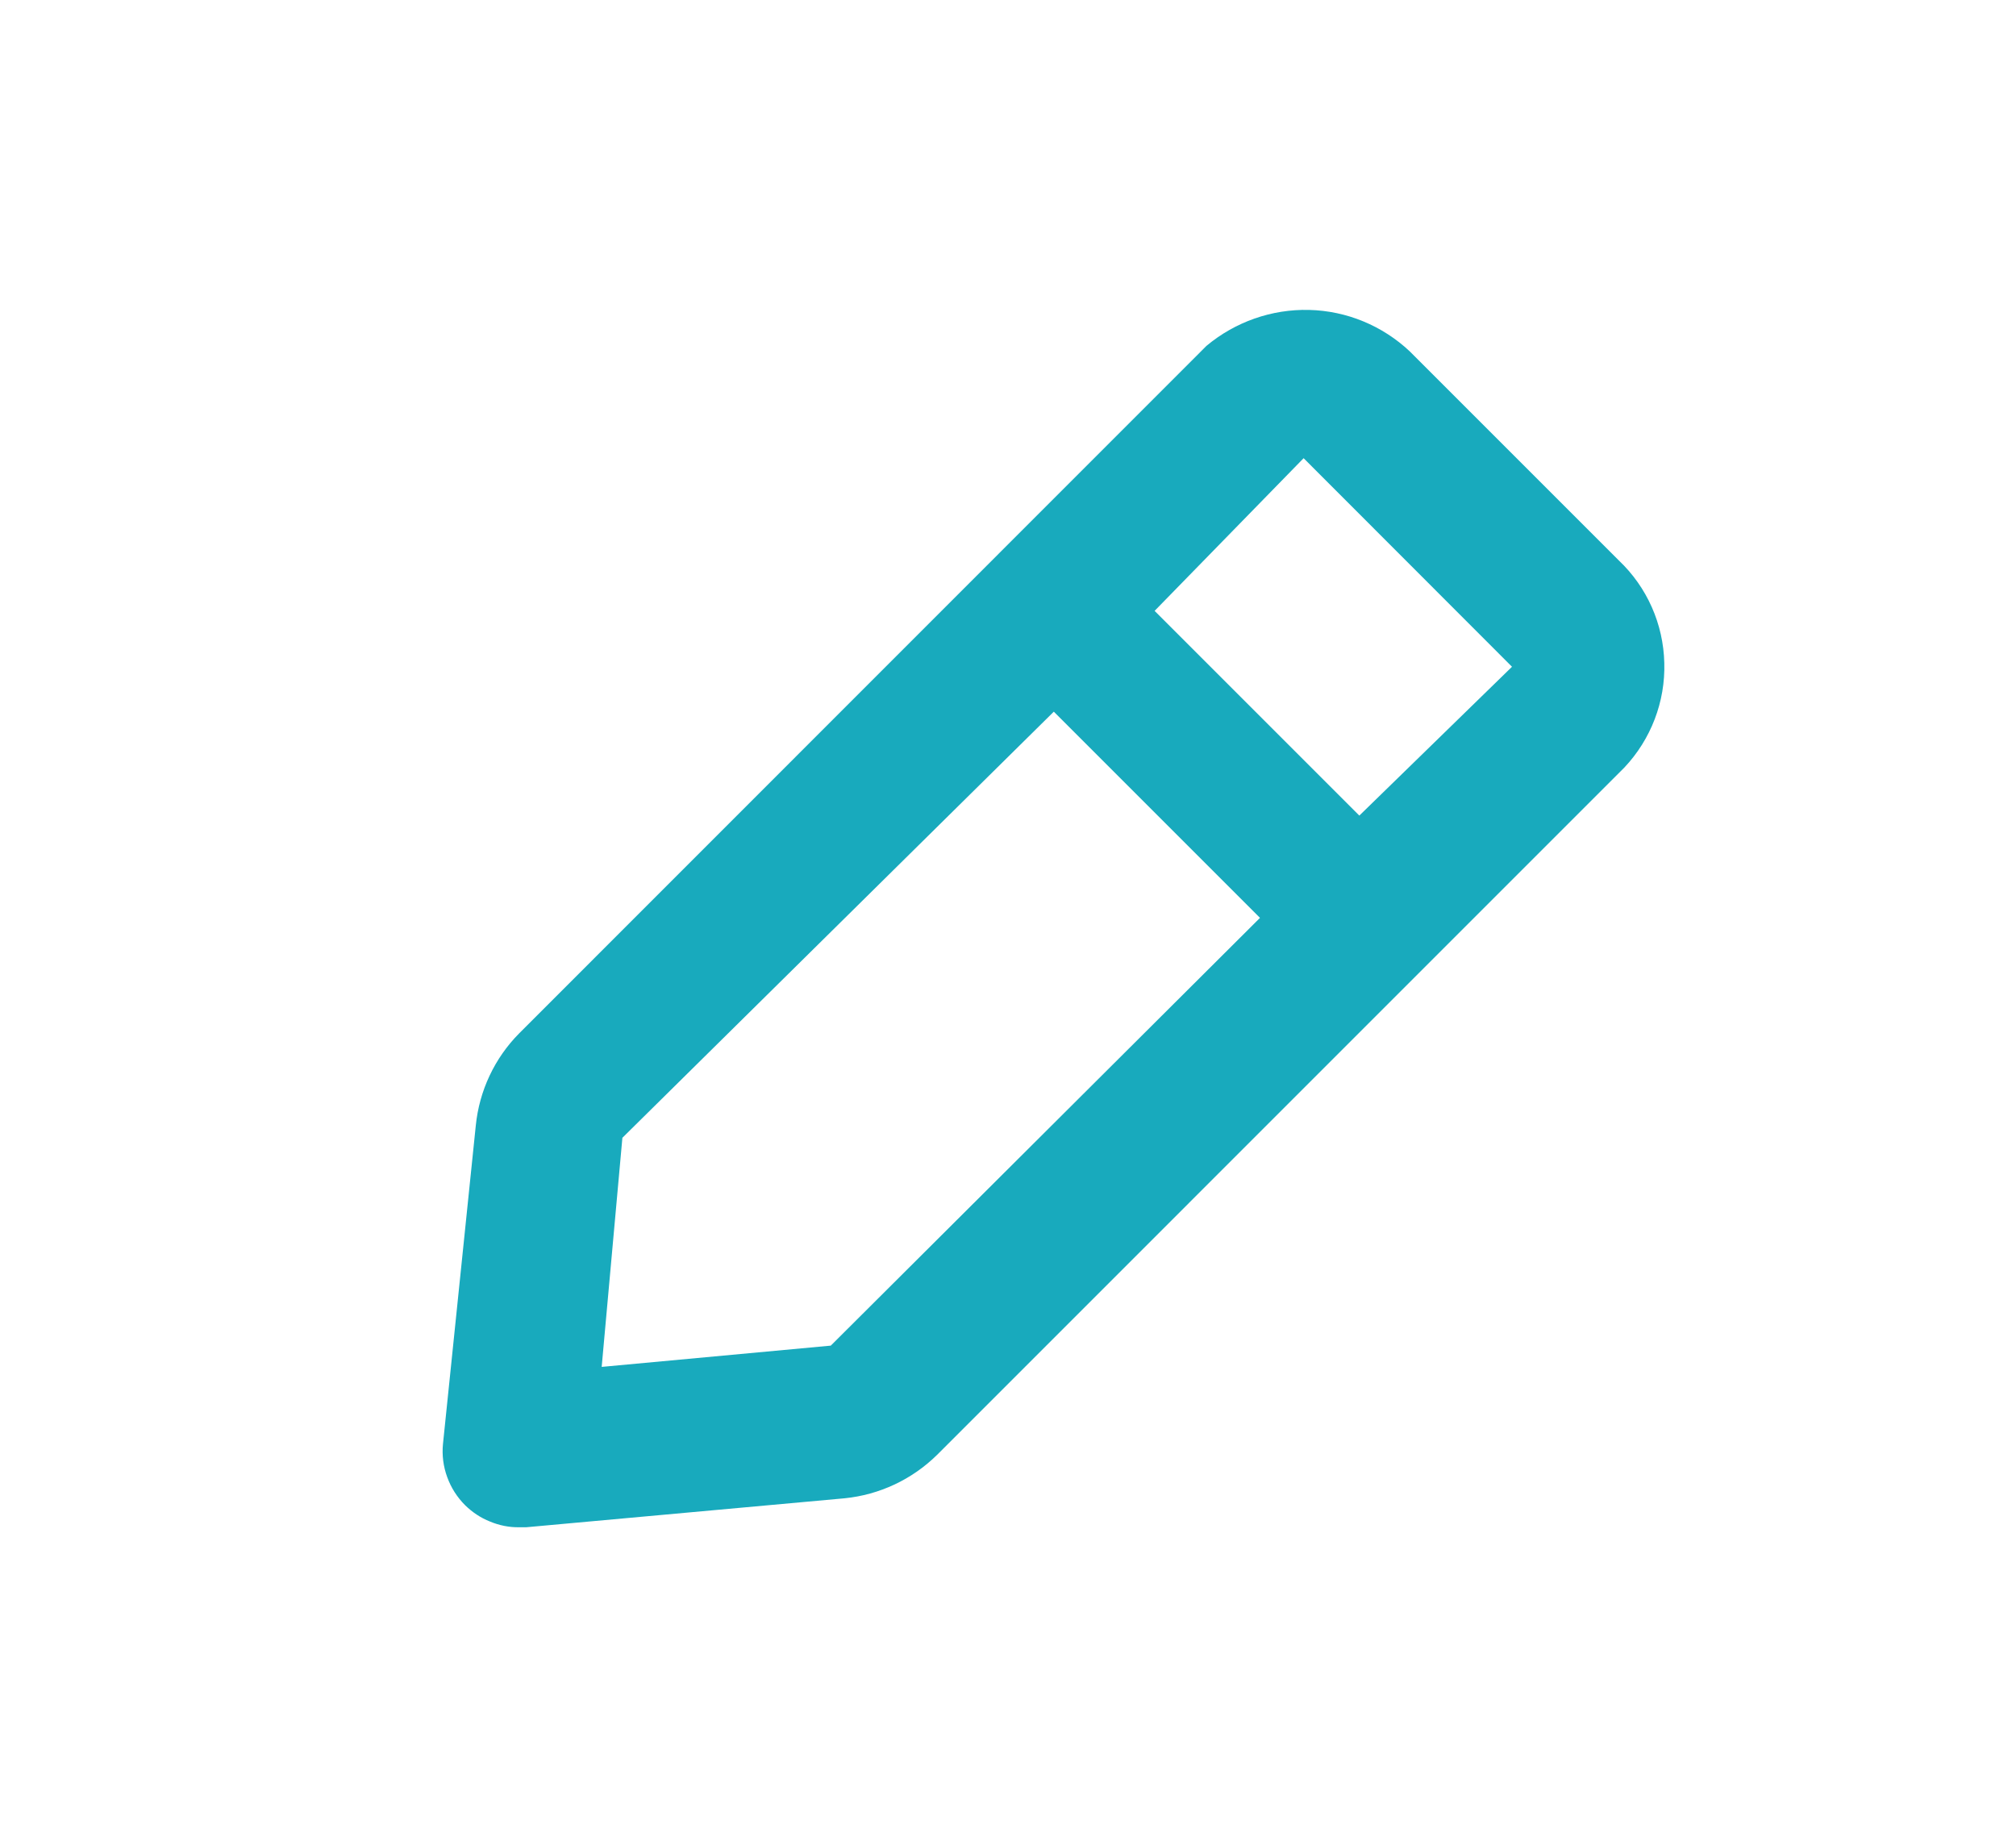 <svg width="11" height="10" viewBox="0 0 11 10" fill="none" xmlns="http://www.w3.org/2000/svg">
<path d="M8.833 3.058L7.692 1.917C7.543 1.777 7.348 1.696 7.143 1.691C6.939 1.686 6.74 1.756 6.583 1.887L2.833 5.638C2.699 5.773 2.615 5.951 2.596 6.142L2.417 7.879C2.411 7.94 2.419 8.002 2.44 8.059C2.461 8.117 2.494 8.169 2.538 8.213C2.577 8.251 2.623 8.282 2.674 8.302C2.724 8.323 2.779 8.334 2.833 8.333H2.871L4.608 8.175C4.799 8.156 4.977 8.072 5.113 7.938L8.863 4.188C9.008 4.034 9.087 3.829 9.081 3.617C9.076 3.405 8.987 3.204 8.833 3.058ZM4.533 7.342L3.283 7.458L3.396 6.208L5.75 3.883L6.875 5.008L4.533 7.342ZM7.417 4.45L6.3 3.333L7.113 2.5L8.25 3.638L7.417 4.45Z" fill="#18AABD"/>
</svg>
